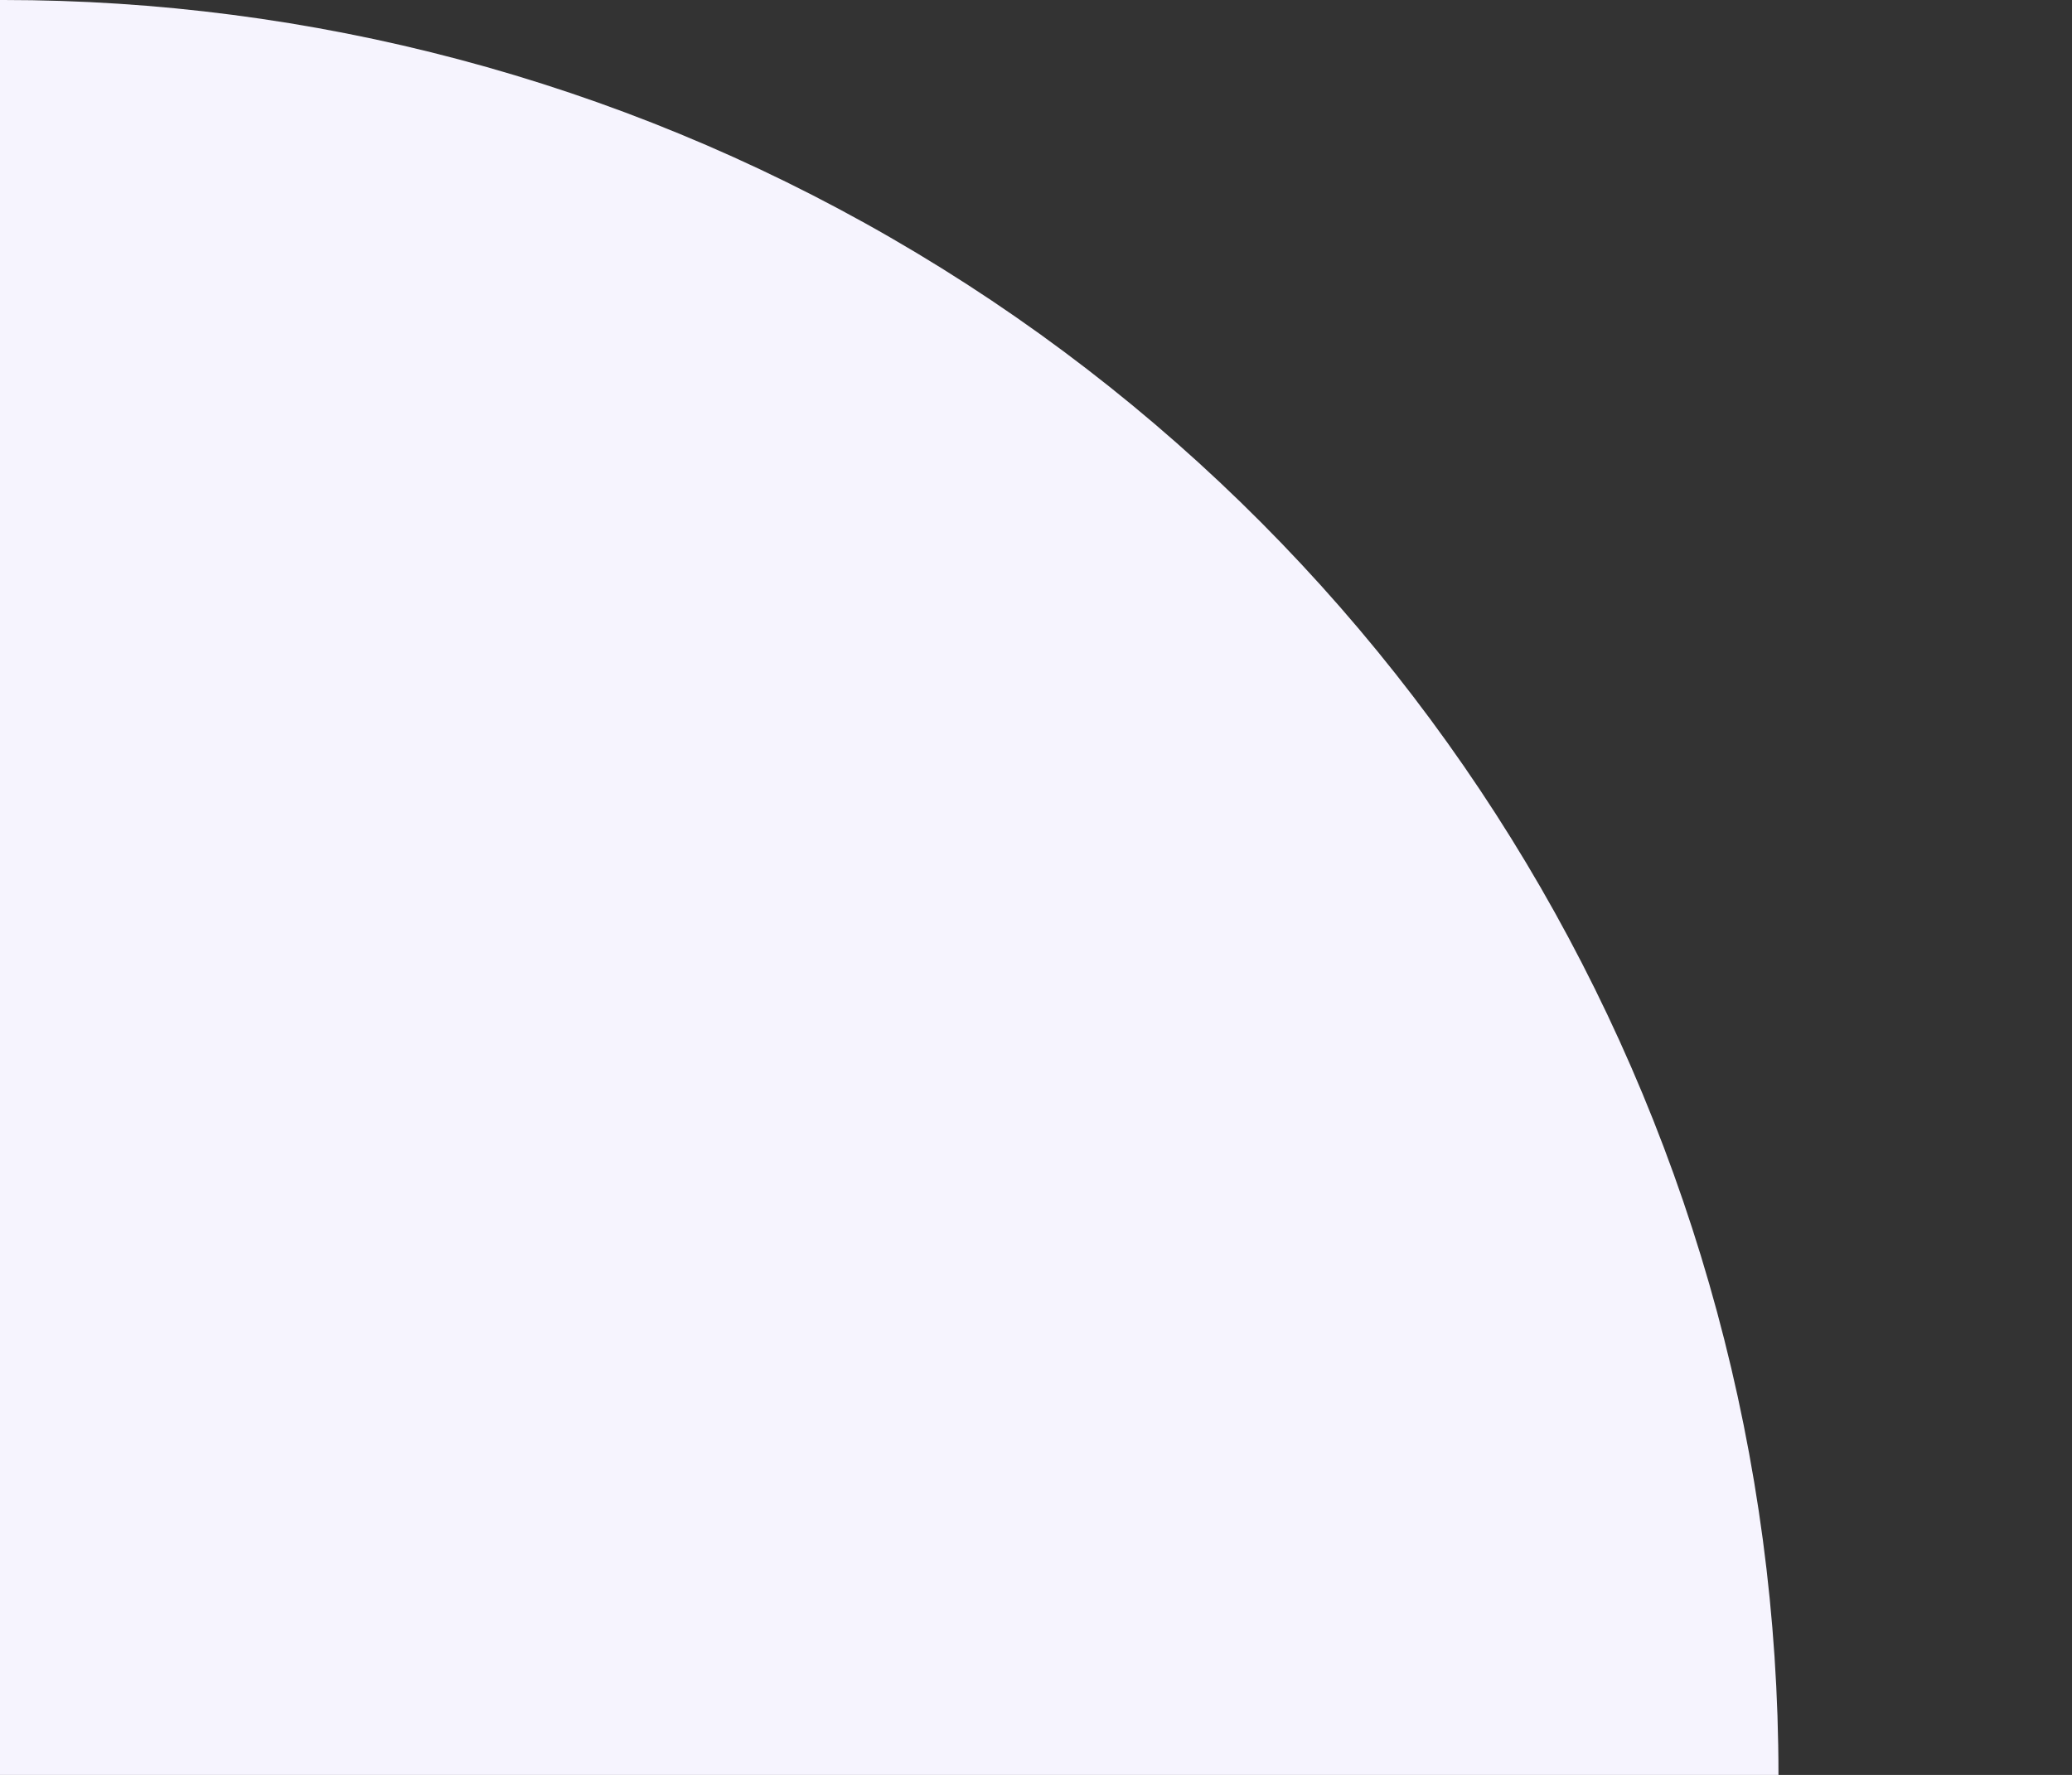 <svg xmlns="http://www.w3.org/2000/svg" xmlns:xlink="http://www.w3.org/1999/xlink" width="1920" height="1645" viewBox="0 0 1920 1645">
  <rect x="0" y="0" width="1920" height="1645" fill="#333333" stroke="none"/>
  <defs>
    <clipPath id="clip-path">
      <rect id="Rectangle_1471" data-name="Rectangle 1471" width="1920" height="1645" fill="#f6f4fe"/>
    </clipPath>
  </defs>
  <g id="_1_4_cercle_bas" data-name="1/4 cercle bas" clip-path="url(#clip-path)">
    <g id="Groupe_1660" data-name="Groupe 1660" transform="translate(-1642)">
      <circle id="Ellipse_439" data-name="Ellipse 439" cx="1645" cy="1645" r="1645" fill="#f6f4fe"/>
    </g>
  </g>
</svg>

